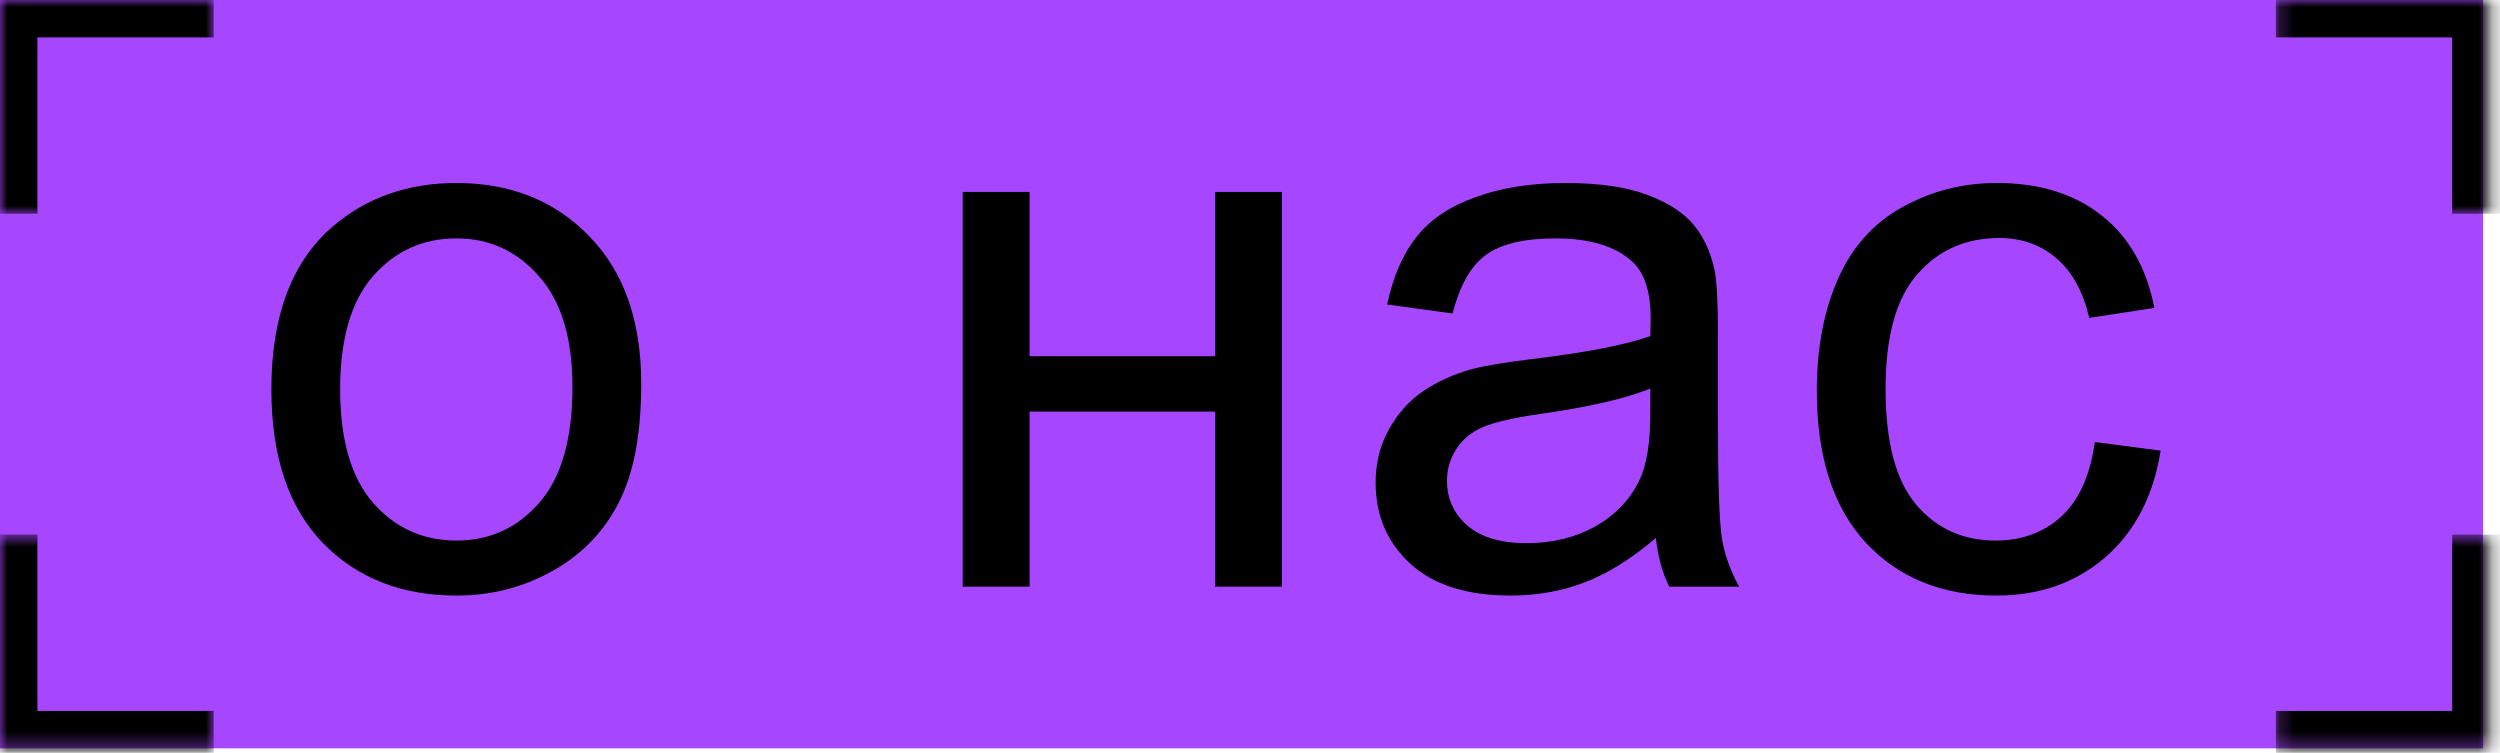 <?xml version="1.0" encoding="UTF-8"?> <svg xmlns="http://www.w3.org/2000/svg" width="176" height="53" viewBox="0 0 176 53" fill="none"><rect width="174.807" height="52.683" fill="#A646FF"></rect><mask id="path-1-inside-1_224_62" fill="white"><path d="M175.271 0L175.271 15.049L160.222 15.049L160.222 -6.578e-07L175.271 0Z"></path></mask><path d="M175.271 0L177.904 1.15115e-07L177.904 -2.634L175.271 -2.634L175.271 0ZM175.271 0L172.637 -1.15115e-07L172.637 15.049L175.271 15.049L177.904 15.049L177.904 1.15115e-07L175.271 0ZM160.222 -6.578e-07L160.222 2.634L175.271 2.634L175.271 0L175.271 -2.634L160.222 -2.634L160.222 -6.578e-07Z" fill="black" mask="url(#path-1-inside-1_224_62)"></path><mask id="path-3-inside-2_224_62" fill="white"><path d="M175.271 52.684L175.271 37.635L160.222 37.635L160.222 52.684L175.271 52.684Z"></path></mask><path d="M175.271 52.684L177.904 52.684L177.904 55.317L175.271 55.317L175.271 52.684ZM175.271 52.684L172.637 52.684L172.637 37.635L175.271 37.635L177.904 37.635L177.904 52.684L175.271 52.684ZM160.222 52.684L160.222 50.05L175.271 50.05L175.271 52.684L175.271 55.317L160.222 55.317L160.222 52.684Z" fill="black" mask="url(#path-3-inside-2_224_62)"></path><mask id="path-5-inside-3_224_62" fill="white"><path d="M0 0H15.049V15.049H0V0Z"></path></mask><path d="M0 0V-2.634H-2.634V0H0ZM0 0V2.634H15.049V0V-2.634H0V0ZM0 15.049H2.634V0H0H-2.634V15.049H0Z" fill="black" mask="url(#path-5-inside-3_224_62)"></path><mask id="path-7-inside-4_224_62" fill="white"><path d="M0 52.684H15.049V37.635H0V52.684Z"></path></mask><path d="M0 52.684V55.317H-2.634V52.684H0ZM0 52.684V50.05H15.049V52.684V55.317H0V52.684ZM0 37.635H2.634V52.684H0H-2.634V37.635H0Z" fill="black" mask="url(#path-7-inside-4_224_62)"></path><path d="M147.476 31.121L152.108 31.723C151.602 34.915 150.302 37.419 148.209 39.233C146.133 41.03 143.577 41.928 140.542 41.928C136.739 41.928 133.677 40.69 131.357 38.212C129.055 35.718 127.903 32.15 127.903 27.51C127.903 24.51 128.4 21.884 129.395 19.634C130.389 17.384 131.898 15.7 133.922 14.584C135.963 13.45 138.178 12.883 140.568 12.883C143.586 12.883 146.054 13.65 147.973 15.185C149.892 16.703 151.122 18.866 151.663 21.675L147.084 22.381C146.648 20.515 145.871 19.11 144.755 18.169C143.656 17.227 142.321 16.756 140.751 16.756C138.379 16.756 136.451 17.61 134.968 19.32C133.486 21.012 132.744 23.698 132.744 27.379C132.744 31.112 133.459 33.825 134.89 35.517C136.32 37.209 138.187 38.055 140.49 38.055C142.339 38.055 143.883 37.488 145.121 36.355C146.36 35.221 147.145 33.476 147.476 31.121Z" fill="black"></path><path d="M116.574 37.872C114.83 39.355 113.146 40.402 111.524 41.012C109.919 41.623 108.192 41.928 106.343 41.928C103.29 41.928 100.944 41.187 99.304 39.704C97.664 38.204 96.844 36.294 96.844 33.973C96.844 32.613 97.15 31.374 97.76 30.258C98.388 29.124 99.199 28.217 100.194 27.536C101.205 26.856 102.339 26.341 103.595 25.992C104.52 25.748 105.915 25.513 107.782 25.286C111.585 24.832 114.385 24.292 116.182 23.664C116.199 23.018 116.208 22.608 116.208 22.434C116.208 20.515 115.763 19.163 114.873 18.378C113.67 17.314 111.881 16.782 109.509 16.782C107.294 16.782 105.654 17.174 104.59 17.959C103.543 18.727 102.767 20.096 102.261 22.067L97.655 21.439C98.074 19.468 98.763 17.881 99.723 16.677C100.682 15.456 102.069 14.523 103.883 13.877C105.697 13.214 107.799 12.883 110.189 12.883C112.562 12.883 114.489 13.162 115.972 13.72C117.455 14.278 118.545 14.985 119.243 15.84C119.941 16.677 120.429 17.741 120.708 19.032C120.865 19.834 120.944 21.282 120.944 23.376V29.656C120.944 34.034 121.04 36.808 121.232 37.977C121.441 39.128 121.842 40.236 122.435 41.3H117.516C117.028 40.323 116.714 39.181 116.574 37.872ZM116.182 27.353C114.472 28.051 111.908 28.644 108.489 29.133C106.552 29.412 105.183 29.726 104.38 30.075C103.578 30.423 102.959 30.938 102.522 31.618C102.086 32.281 101.868 33.023 101.868 33.843C101.868 35.099 102.339 36.145 103.281 36.983C104.241 37.82 105.636 38.239 107.468 38.239C109.282 38.239 110.896 37.846 112.309 37.061C113.722 36.259 114.76 35.168 115.423 33.79C115.929 32.726 116.182 31.156 116.182 29.08V27.353Z" fill="black"></path><path d="M67.774 13.512H72.484V25.078H85.541V13.512H90.251V41.301H85.541V28.976H72.484V41.301H67.774V13.512Z" fill="black"></path><path d="M19.105 27.405C19.105 22.259 20.536 18.448 23.397 15.97C25.787 13.912 28.7 12.883 32.137 12.883C35.957 12.883 39.08 14.139 41.504 16.651C43.929 19.145 45.142 22.599 45.142 27.013C45.142 30.589 44.601 33.406 43.519 35.465C42.455 37.506 40.894 39.093 38.835 40.227C36.794 41.361 34.561 41.928 32.137 41.928C28.246 41.928 25.098 40.681 22.69 38.186C20.3 35.692 19.105 32.098 19.105 27.405ZM23.946 27.405C23.946 30.964 24.723 33.633 26.275 35.413C27.828 37.174 29.782 38.055 32.137 38.055C34.474 38.055 36.419 37.166 37.972 35.386C39.524 33.607 40.301 30.894 40.301 27.248C40.301 23.812 39.516 21.213 37.946 19.451C36.393 17.671 34.457 16.782 32.137 16.782C29.782 16.782 27.828 17.663 26.275 19.424C24.723 21.186 23.946 23.847 23.946 27.405Z" fill="black"></path></svg> 